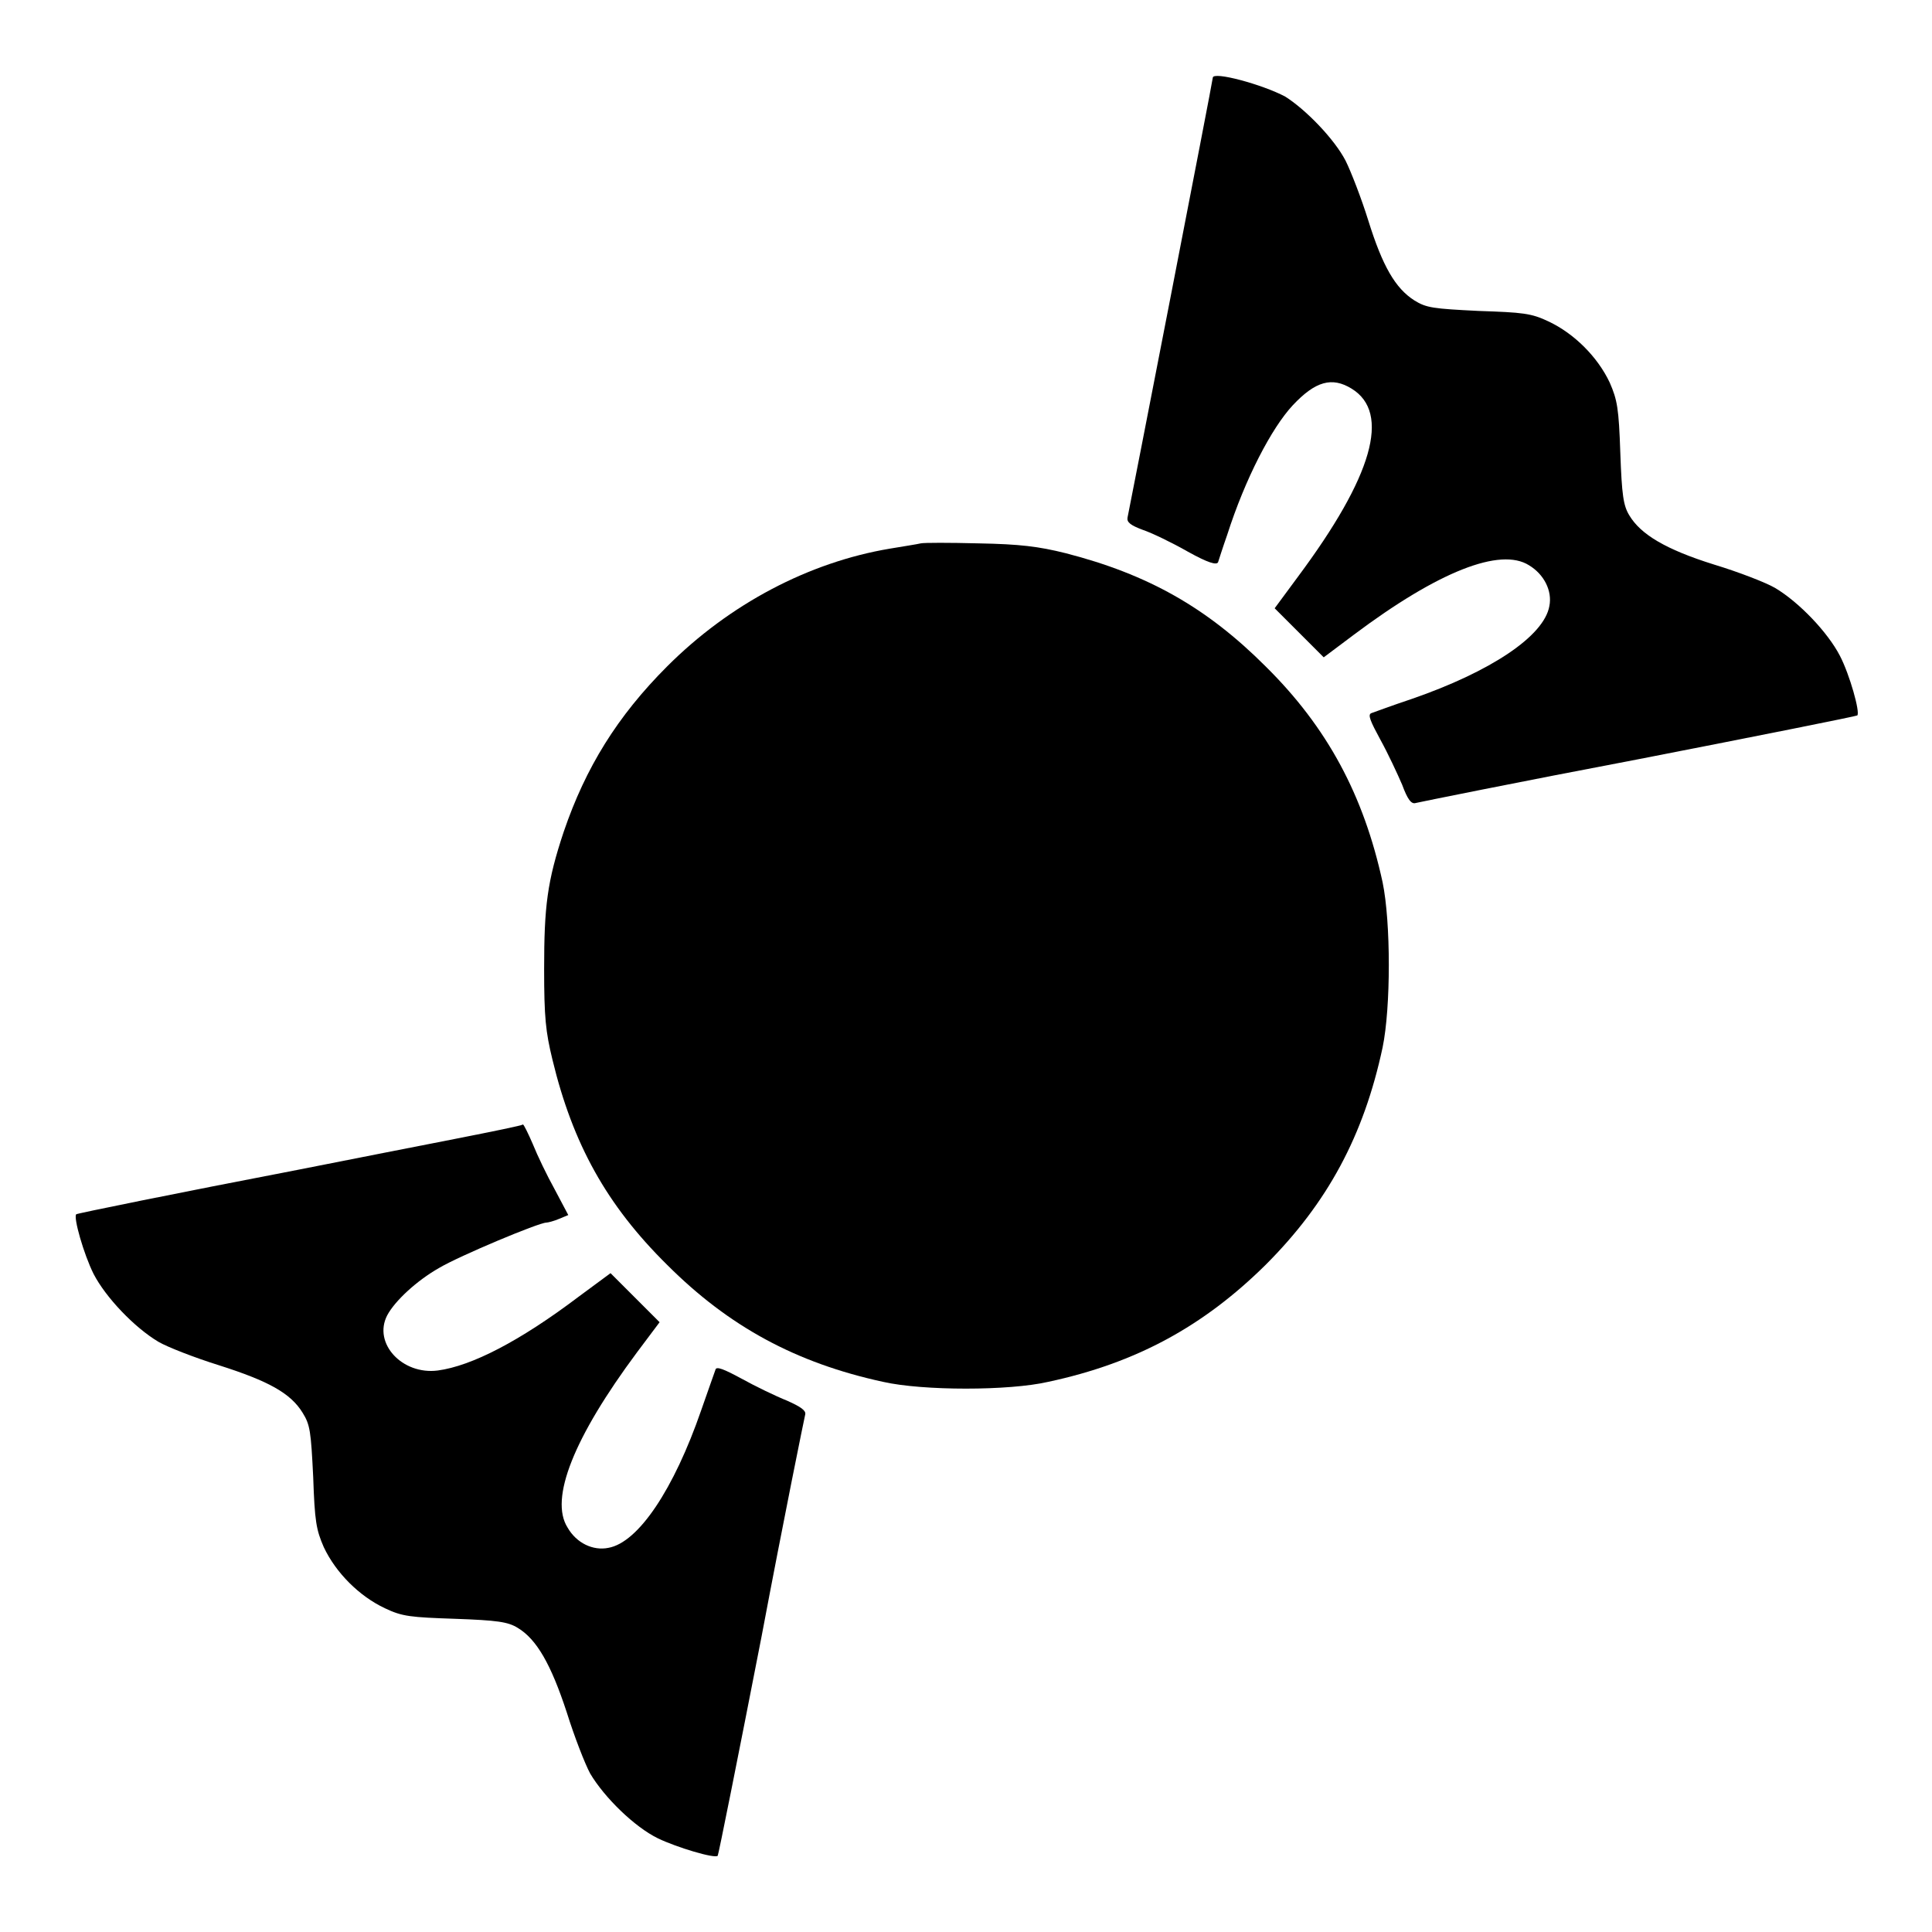 <?xml version="1.0" encoding="utf-8"?>
<!-- Svg Vector Icons : http://www.onlinewebfonts.com/icon -->
<!DOCTYPE svg PUBLIC "-//W3C//DTD SVG 1.1//EN" "http://www.w3.org/Graphics/SVG/1.1/DTD/svg11.dtd">
<svg version="1.1" xmlns="http://www.w3.org/2000/svg" xmlns:xlink="http://www.w3.org/1999/xlink" x="0px" y="0px" viewBox="0 0 256 256" enable-background="new 0 0 256 256" xml:space="preserve">
<g><g><g><path fill="#000000" d="M160.7,10.3c0,0.4-11.1,57.4-11.3,58.3c-0.1,0.6,0.4,1,2,1.6c1.2,0.4,3.9,1.7,6,2.9c2.7,1.5,3.8,1.8,4,1.4c0.1-0.3,0.6-1.9,1.2-3.6c2.4-7.5,5.9-14.2,8.7-17.2c3-3.2,5.2-3.8,7.8-2.2c5.2,3.2,2.8,11.6-7.1,24.9l-3.1,4.2l3.2,3.2l3.3,3.3l4-3c11.2-8.4,19.4-11.6,23.2-9.2c2,1.2,3.1,3.4,2.7,5.4c-0.7,4-7.8,8.7-18.2,12.3c-2.7,0.9-5.1,1.8-5.4,1.9c-0.5,0.2-0.1,1.1,1.2,3.5c1,1.8,2.3,4.6,2.9,6c0.7,1.9,1.2,2.6,1.8,2.4c0.4-0.1,13.7-2.8,29.5-5.8c15.9-3.1,28.9-5.7,29-5.8c0.4-0.4-1-5.4-2.3-7.9c-1.6-3.1-5.4-7.1-8.6-9c-1.2-0.7-4.8-2.1-8.1-3.1c-6.4-2-9.7-4-11.2-6.5c-0.8-1.3-1-2.7-1.2-8.3c-0.2-5.9-0.4-7-1.4-9.3c-1.6-3.4-4.7-6.5-8.1-8.1c-2.3-1.1-3.4-1.2-9.3-1.4c-6-0.3-6.9-0.4-8.5-1.4c-2.5-1.6-4.2-4.5-6.1-10.6c-0.9-2.9-2.3-6.5-3-7.9c-1.5-2.9-5.3-6.8-8-8.5C167.3,11.2,160.7,9.4,160.7,10.3z"/><path fill="#000000" d="M122,72c-0.4,0.1-2.3,0.4-4.1,0.7c-10.7,1.8-21.2,7.3-29.5,15.6c-6.6,6.6-10.8,13.4-13.7,21.9c-2.2,6.6-2.6,9.9-2.6,18.2c0,6.4,0.2,8.3,1.1,12c2.7,11.2,7.2,19.3,15.2,27.2c8.2,8.2,17.1,13,28.6,15.5c5.3,1.2,16.7,1.2,21.9,0c11.7-2.5,20.6-7.4,28.8-15.5c8.2-8.2,13-17.1,15.5-28.8c1.1-5.3,1.1-16.6,0-21.9c-2.5-11.5-7.3-20.5-15.5-28.6c-7.8-7.8-15.6-12.2-26.5-15c-3.6-0.9-6.1-1.2-11.5-1.3C125.8,71.9,122.4,71.9,122,72z"/><path fill="#000000" d="M39.5,155c-16.1,3.1-29.4,5.8-29.4,5.9c-0.4,0.4,1,5.3,2.3,7.9c1.6,3.1,5.4,7.1,8.6,9c1.2,0.7,4.8,2.1,8,3.1c6.6,2.1,9.5,3.7,11.1,6.3c1,1.6,1.1,2.5,1.4,8.5c0.2,5.9,0.4,7,1.4,9.3c1.6,3.4,4.7,6.5,8.1,8.1c2.3,1.1,3.4,1.2,9.3,1.4c5.6,0.2,7,0.4,8.3,1.2c2.5,1.5,4.4,4.8,6.5,11.2c1,3.2,2.4,6.8,3.1,8.1c1.9,3.2,5.9,7.1,9,8.6c2.5,1.2,7.5,2.7,7.9,2.3c0.1-0.1,2.7-13.1,5.8-29c3-15.9,5.7-29.1,5.8-29.5c0.1-0.5-0.6-1-2.4-1.8c-1.5-0.6-4.2-1.9-6-2.9c-2.4-1.3-3.4-1.7-3.5-1.2c-0.1,0.3-1,2.8-1.9,5.4c-3.6,10.4-8.3,17.5-12.3,18.2c-2,0.4-4.2-0.6-5.4-2.7c-2.4-3.8,0.8-11.9,9.2-23.2l3-4l-3.3-3.3l-3.2-3.2l-4.2,3.1c-7.8,5.9-14.2,9.2-18.7,9.8c-4.7,0.6-8.6-3.6-6.7-7.3c1-1.9,3.9-4.6,6.9-6.3c2.7-1.6,13.2-6,14.2-6c0.2,0,1-0.2,1.7-0.5l1.2-0.5l-1.8-3.4c-1-1.8-2.3-4.5-2.9-6c-0.6-1.4-1.2-2.6-1.3-2.6C68.9,149.3,55.6,151.8,39.5,155z"/></g></g></g>
</svg>
